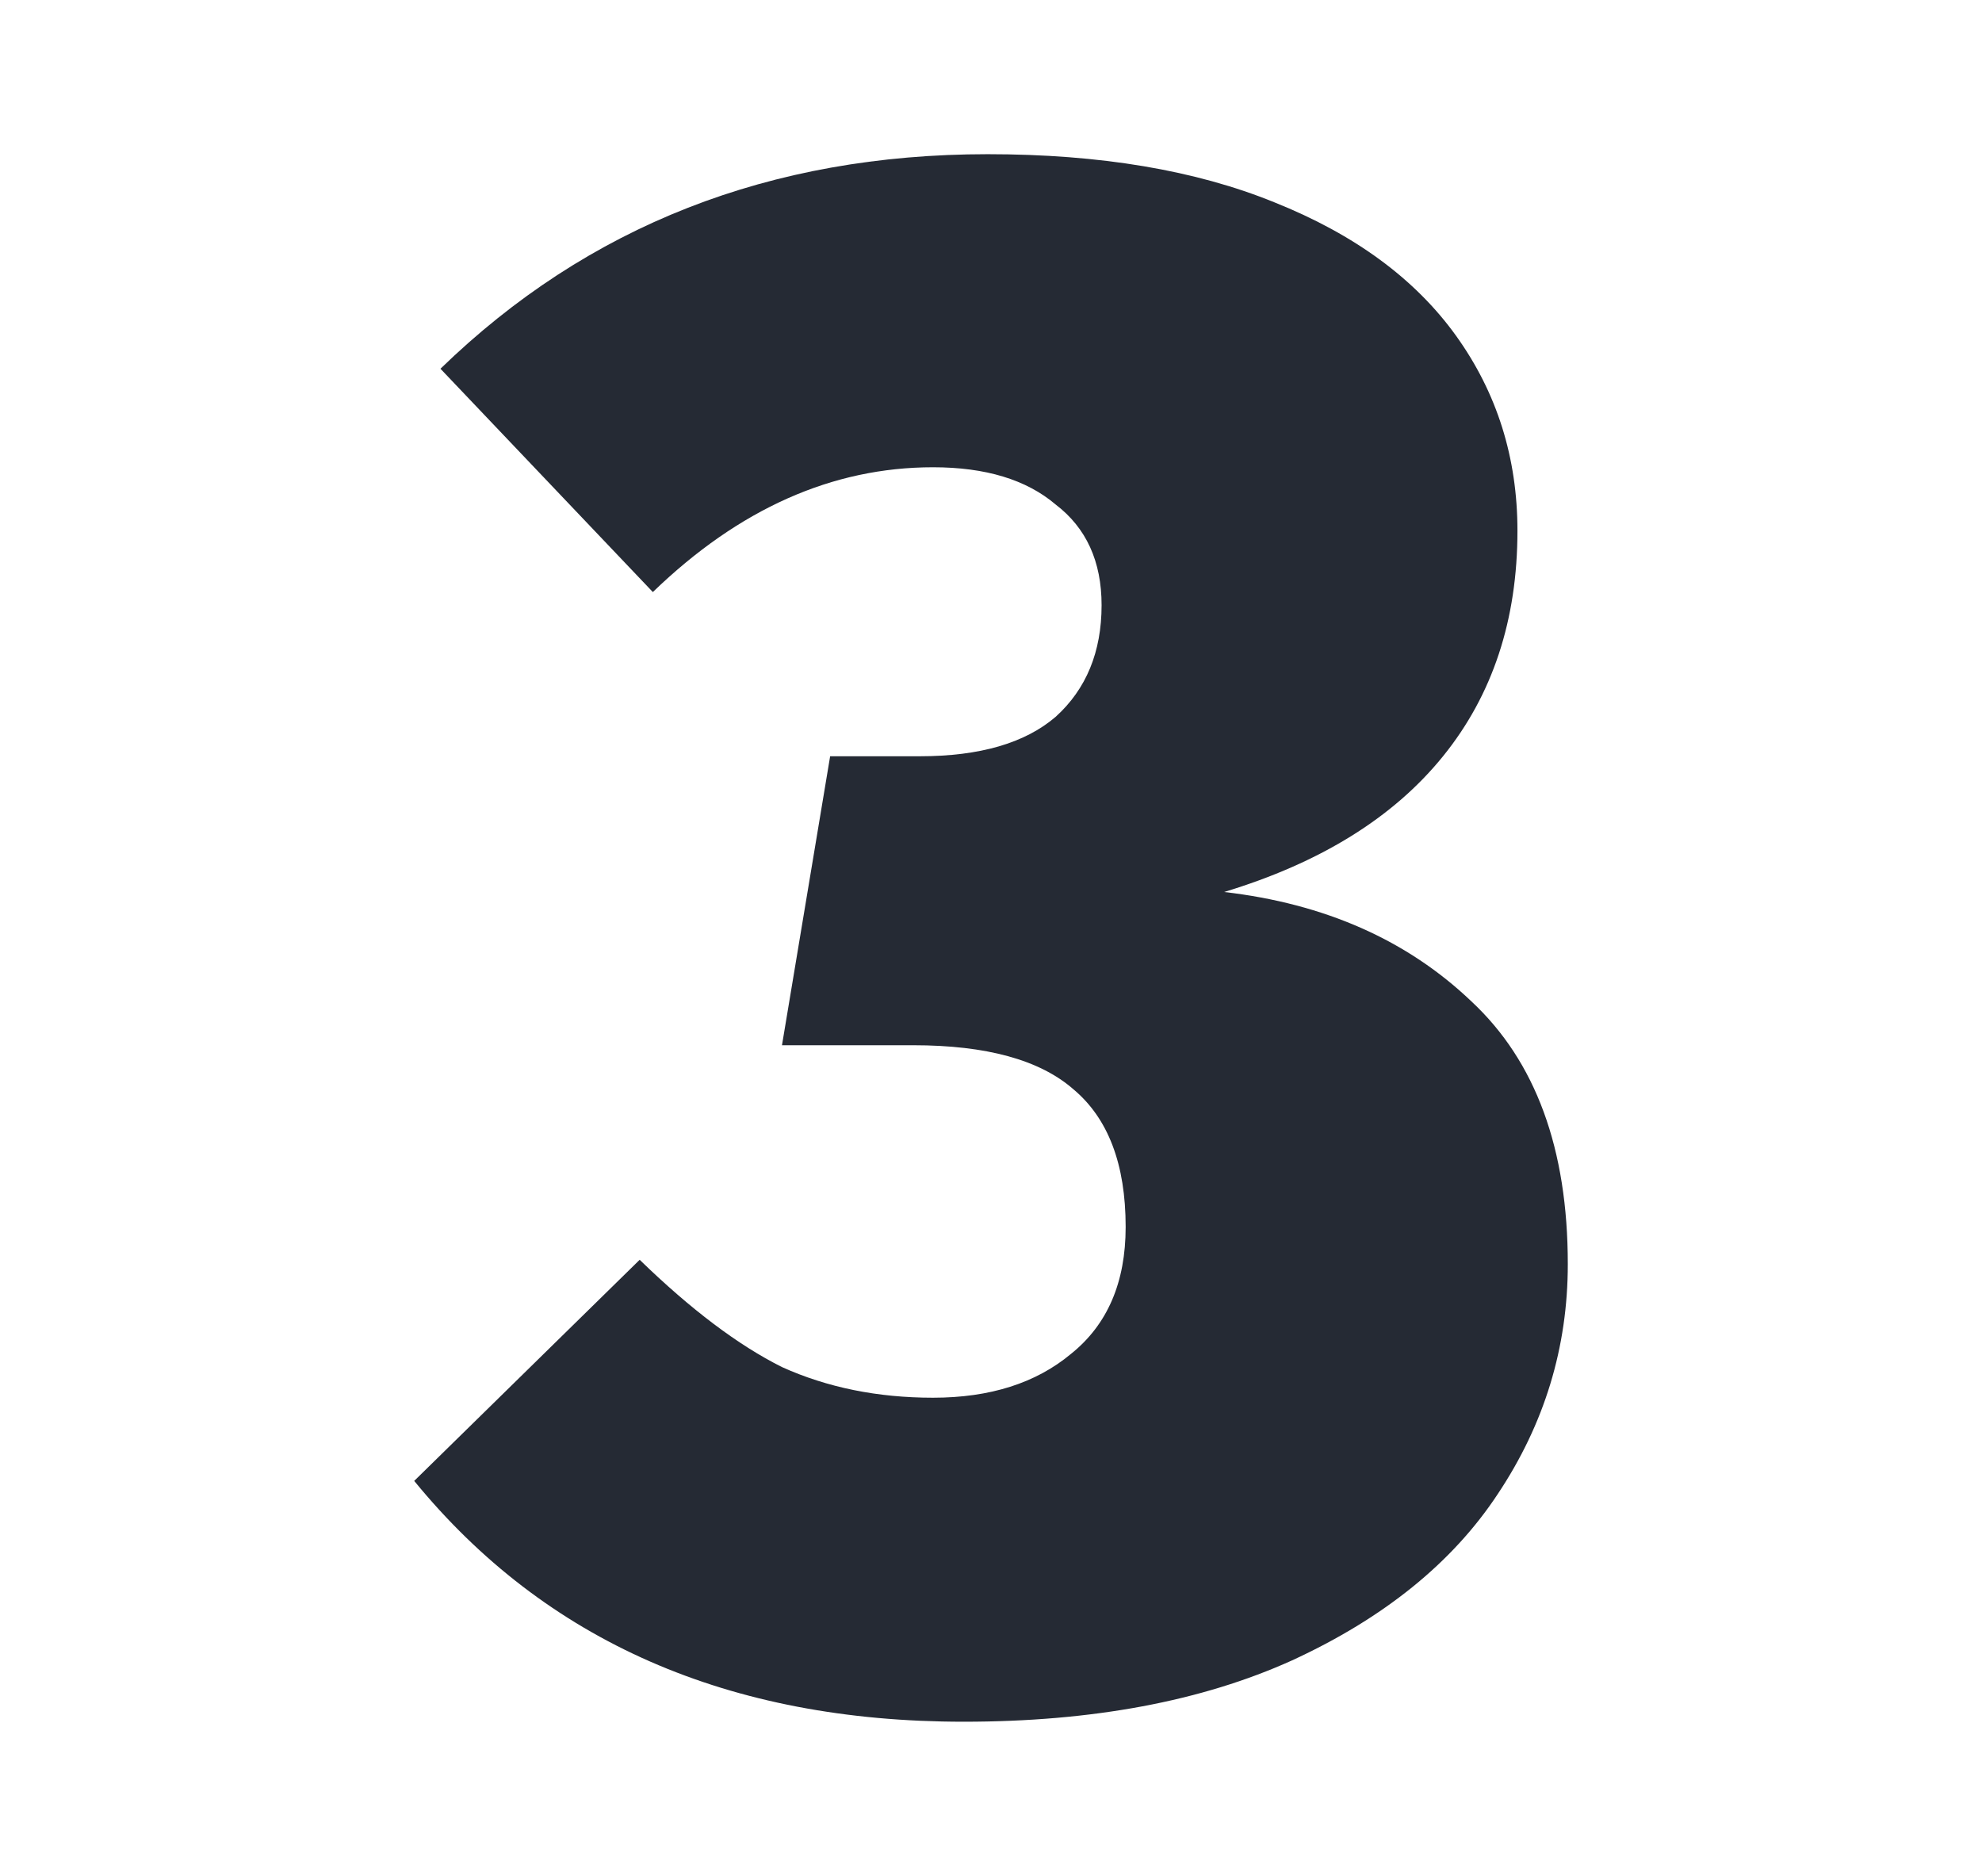 <?xml version="1.0" encoding="UTF-8" standalone="no"?>
<!-- Created with Inkscape (http://www.inkscape.org/) -->

<svg
   width="129.932mm"
   height="122.961mm"
   viewBox="0 0 129.932 122.961"
   version="1.1"
   id="svg5"
   sodipodi:docname="nm-3.svg"
   inkscape:version="1.1.2 (0a00cf5339, 2022-02-04, custom)"
   xmlns:inkscape="http://www.inkscape.org/namespaces/inkscape"
   xmlns:sodipodi="http://sodipodi.sourceforge.net/DTD/sodipodi-0.dtd"
   xmlns="http://www.w3.org/2000/svg"
   xmlns:svg="http://www.w3.org/2000/svg">
  <sodipodi:namedview
     id="namedview7"
     pagecolor="#505050"
     bordercolor="#eeeeee"
     borderopacity="1"
     inkscape:pageshadow="0"
     inkscape:pageopacity="0"
     inkscape:pagecheckerboard="0"
     inkscape:document-units="mm"
     showgrid="false"
     inkscape:zoom="1"
     inkscape:cx="97"
     inkscape:cy="301"
     inkscape:window-width="1920"
     inkscape:window-height="1015"
     inkscape:window-x="0"
     inkscape:window-y="32"
     inkscape:window-maximized="1"
     inkscape:current-layer="layer1" />
  <defs
     id="defs2" />
  <g
     inkscape:label="Layer 1"
     inkscape:groupmode="layer"
     id="layer1"
     transform="translate(-36.376,-33.042)">
    <rect
       style="opacity:0.405;fill:none;stroke-width:7.943;stroke-linecap:round;stroke-linejoin:round;-inkscape-stroke:none;paint-order:stroke fill markers;stop-color:#000000"
       id="rect846"
       width="118.87"
       height="109.869"
       x="38.38"
       y="63.748"
       ry="23.056" />
    <g
       aria-label="3"
       id="text2959"
       style="font-weight:900;font-size:143.503px;line-height:1.25;font-family:'Fira Sans';-inkscape-font-specification:'Fira Sans, Heavy';fill:#252a34;stroke-width:3.588">
      <path
         d="m 101.126,43.149 q 11.05,0 18.799,3.157 7.893,3.157 11.911,8.754 4.018,5.597 4.018,12.772 0,8.754 -4.879,14.781 -4.879,6.027 -14.35,8.897 9.902,1.148 16.216,7.175 6.314,5.884 6.314,17.22 0,8.18 -4.592,15.068 -4.449,6.745 -13.489,10.906 -8.897,4.018 -21.525,4.018 -23.104,0 -36.019,-15.785 l 14.781,-14.494 q 5.023,4.879 9.328,7.032 4.449,2.009 9.902,2.009 5.597,0 9.041,-2.87 3.588,-2.87 3.588,-8.323 0,-6.171 -3.444,-9.041 -3.301,-2.87 -10.476,-2.87 h -8.61 l 3.157,-18.942 h 5.884 q 5.884,0 8.897,-2.583 3.014,-2.727 3.014,-7.319 0,-4.305 -3.014,-6.601 -2.87,-2.44 -8.036,-2.44 -9.902,0 -18.368,8.18 L 65.251,57.212 Q 79.744,43.149 101.126,43.149 Z"
         id="path868" />
    </g>
  </g>
</svg>

